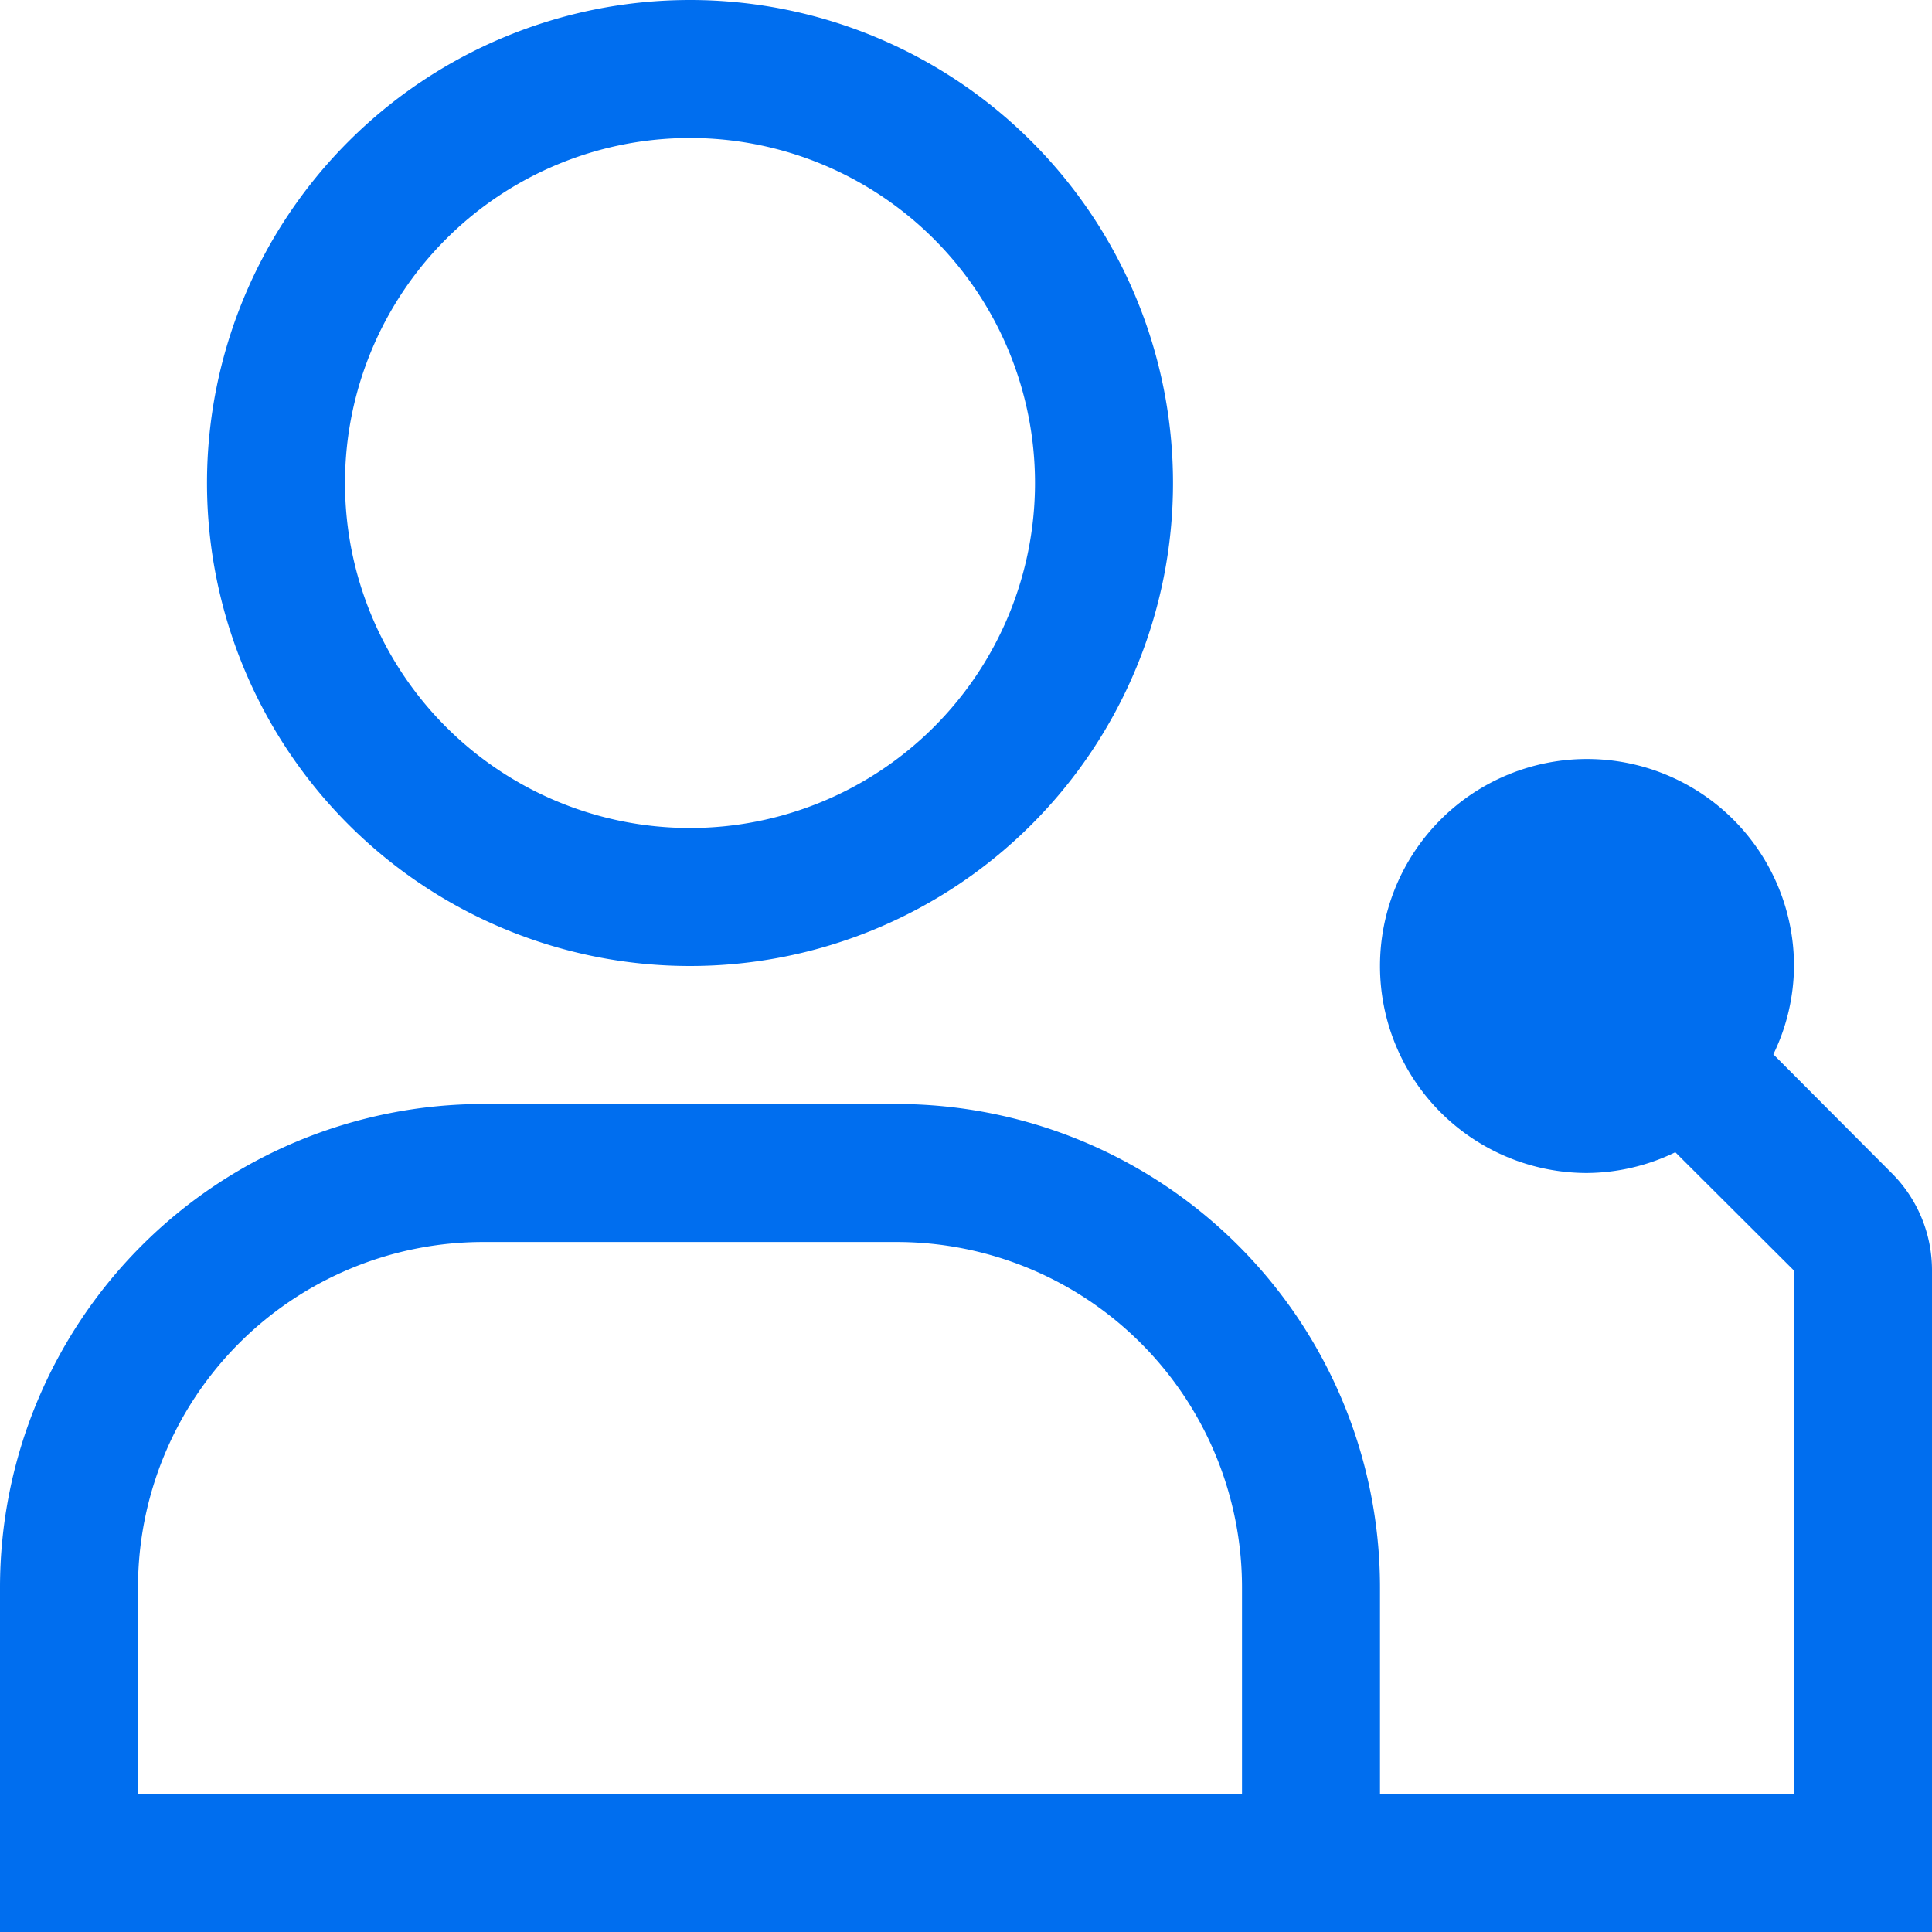 <svg xmlns="http://www.w3.org/2000/svg" width="17.5" height="17.5" viewBox="0 0 17.5 17.5">
  <g id="user-speaker" transform="translate(-1.25 -1.25)">
    <path id="Path_8912" data-name="Path 8912" d="M18.384,11.875,17.313,10.8A1.856,1.856,0,0,0,17.5,10a1.875,1.875,0,1,0-1.875,1.875,1.856,1.856,0,0,0,.8-.188L17.5,12.759V17.5H13.75V15.625A4.38,4.38,0,0,0,9.375,11.25H5.625A4.38,4.38,0,0,0,1.25,15.625V18.75h17.5V12.759A1.242,1.242,0,0,0,18.384,11.875ZM2.5,15.625A3.129,3.129,0,0,1,5.625,12.5h3.75A3.129,3.129,0,0,1,12.5,15.625V17.5H2.5Z" fill="#006eef"/>
    <path id="Path_8913" data-name="Path 8913" d="M7.5,2.5A3.125,3.125,0,1,1,4.375,5.625,3.125,3.125,0,0,1,7.5,2.5m0-1.25a4.375,4.375,0,1,0,4.375,4.375A4.375,4.375,0,0,0,7.5,1.25Z" fill="#006eef"/>
  </g>
</svg>
